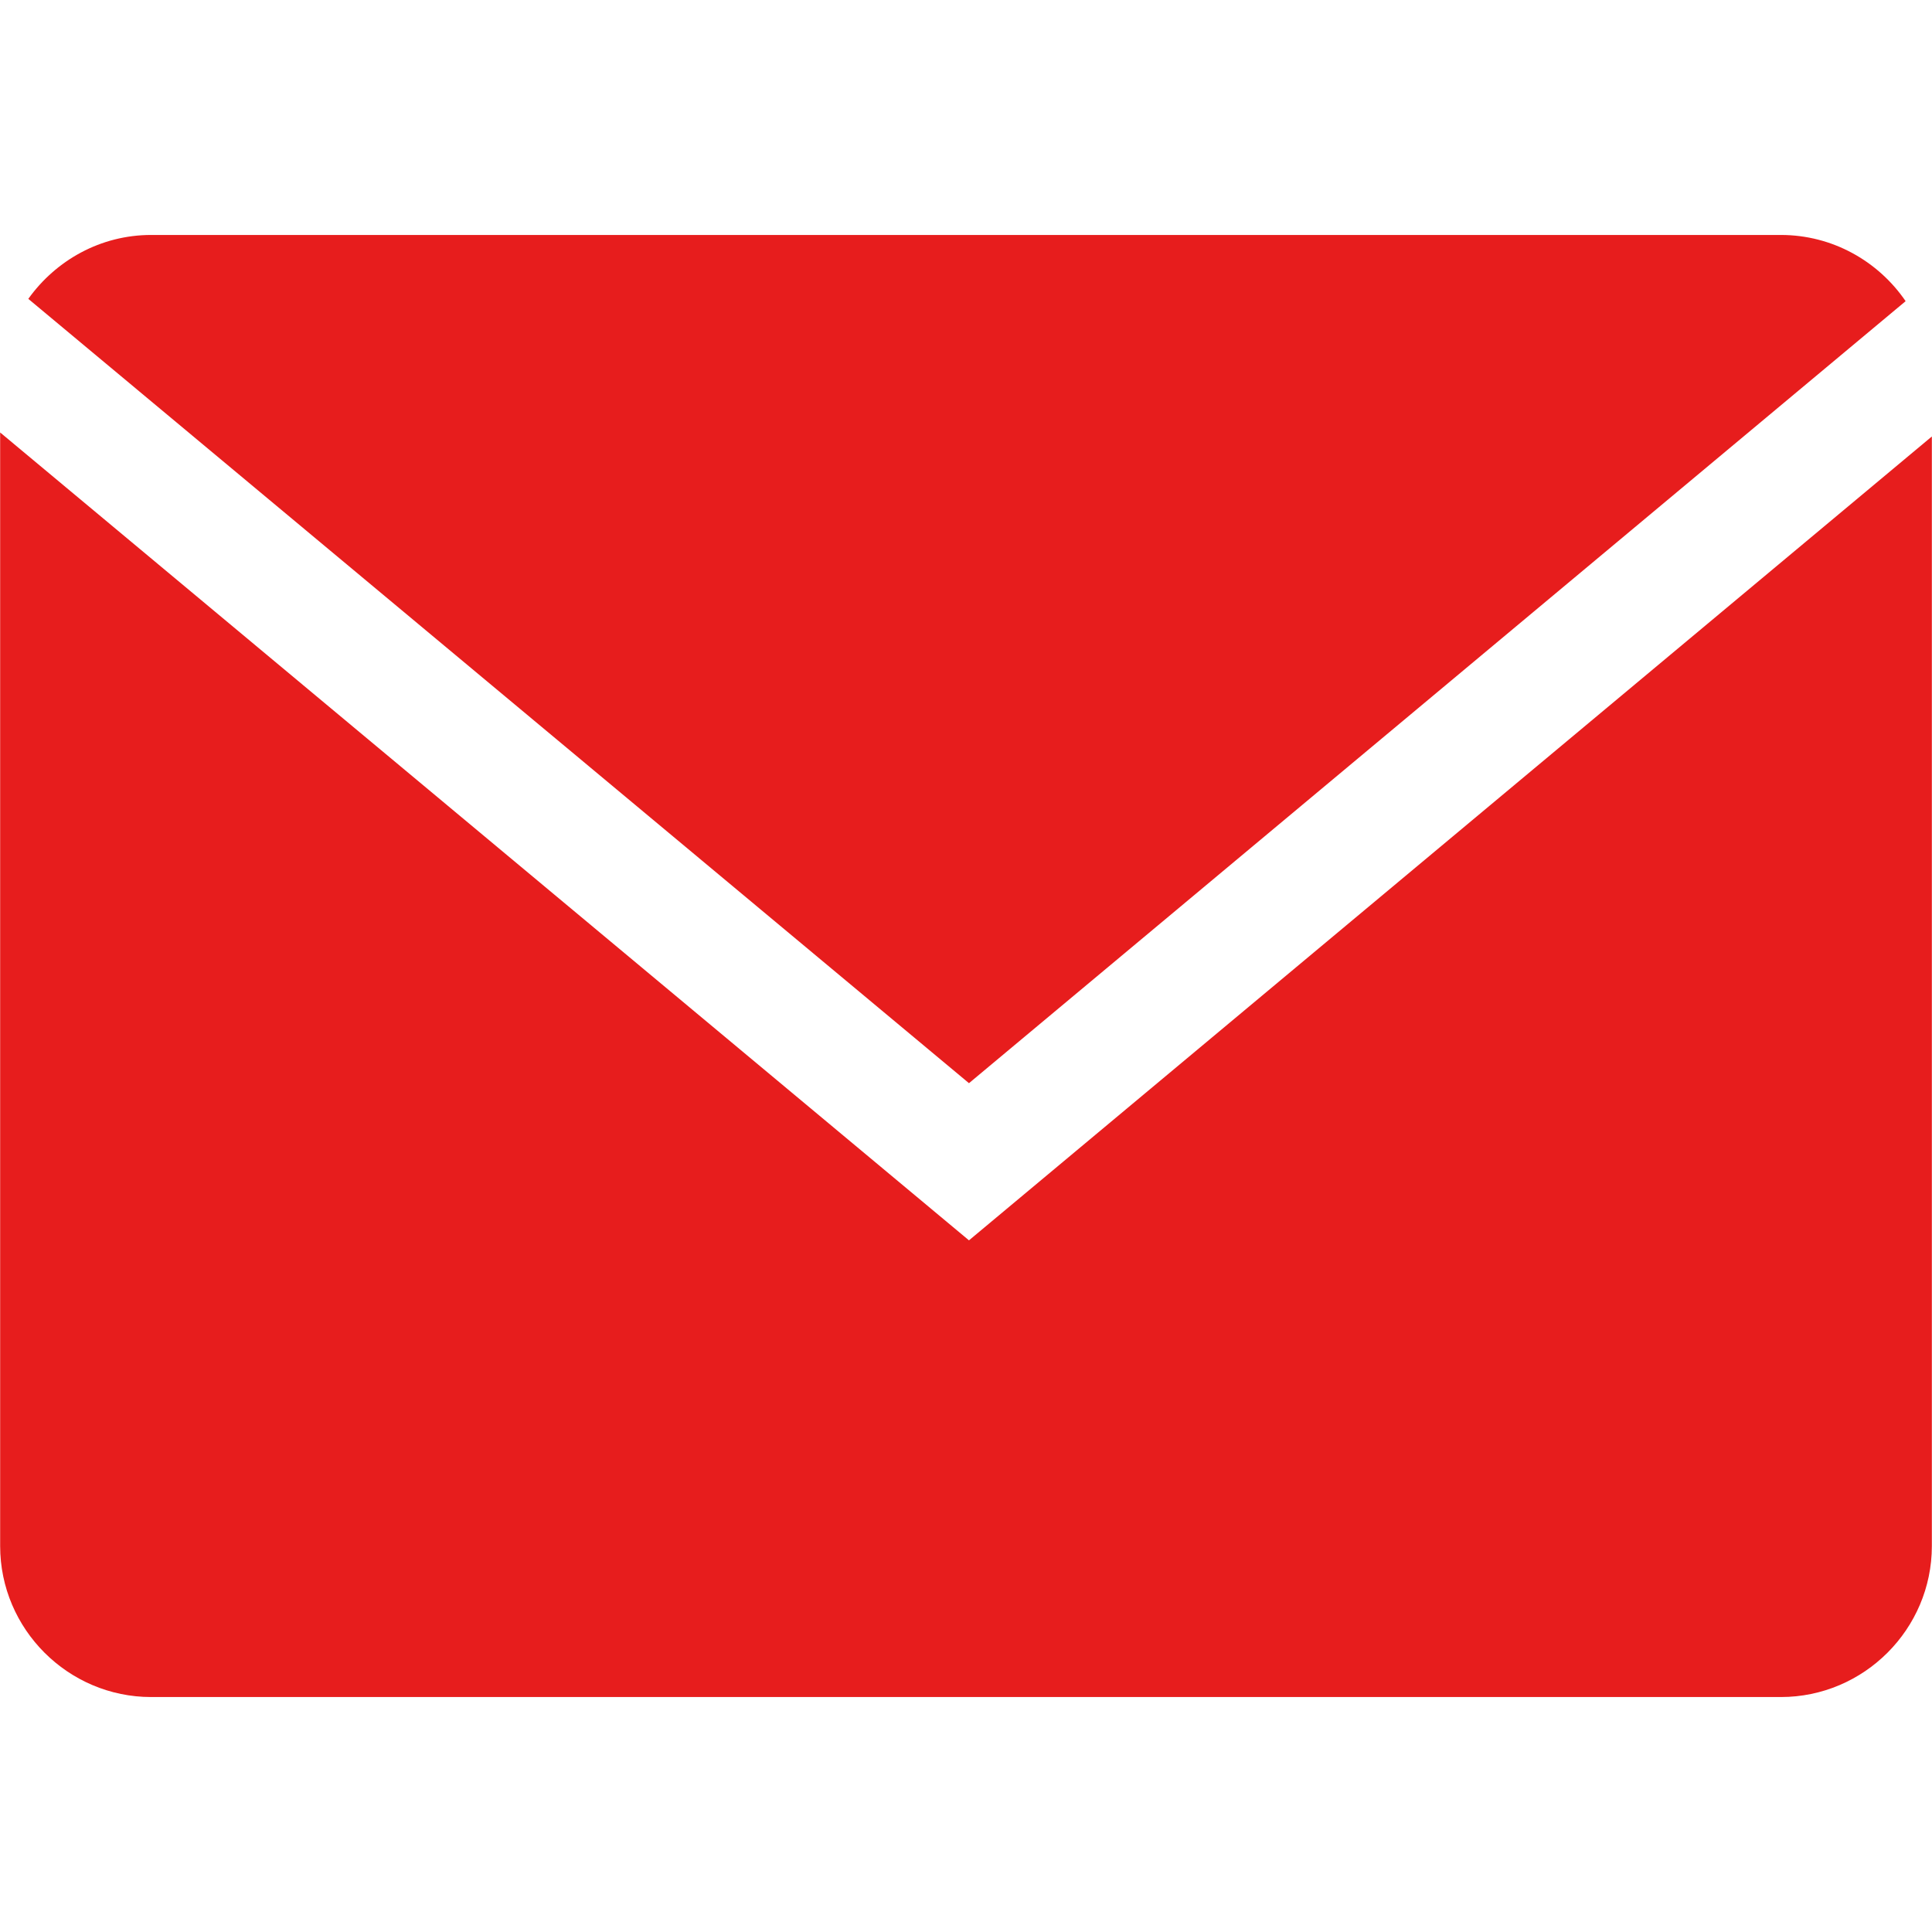 <svg width="26" height="26" viewBox="0 0 26 26" fill="none" xmlns="http://www.w3.org/2000/svg">
<g id="mail_email_message_electronic_online_web_icon-icons.com_59986 1">
<g id="Glyph_copy_2">
<path id="Vector" d="M25.645 4.053C25.278 3.516 24.662 3.162 23.966 3.162H2.034C1.353 3.162 0.751 3.504 0.381 4.022L13.04 14.577L25.645 4.053Z" fill="#E71D1D"/>
<path id="Vector_2" d="M0.002 5.82V20.806C0.002 21.924 0.917 22.838 2.034 22.838H23.966C25.084 22.838 25.998 21.924 25.998 20.806V5.874L13.04 16.692L0.002 5.82Z" fill="#E71D1D"/>
</g>
</g>
</svg>
